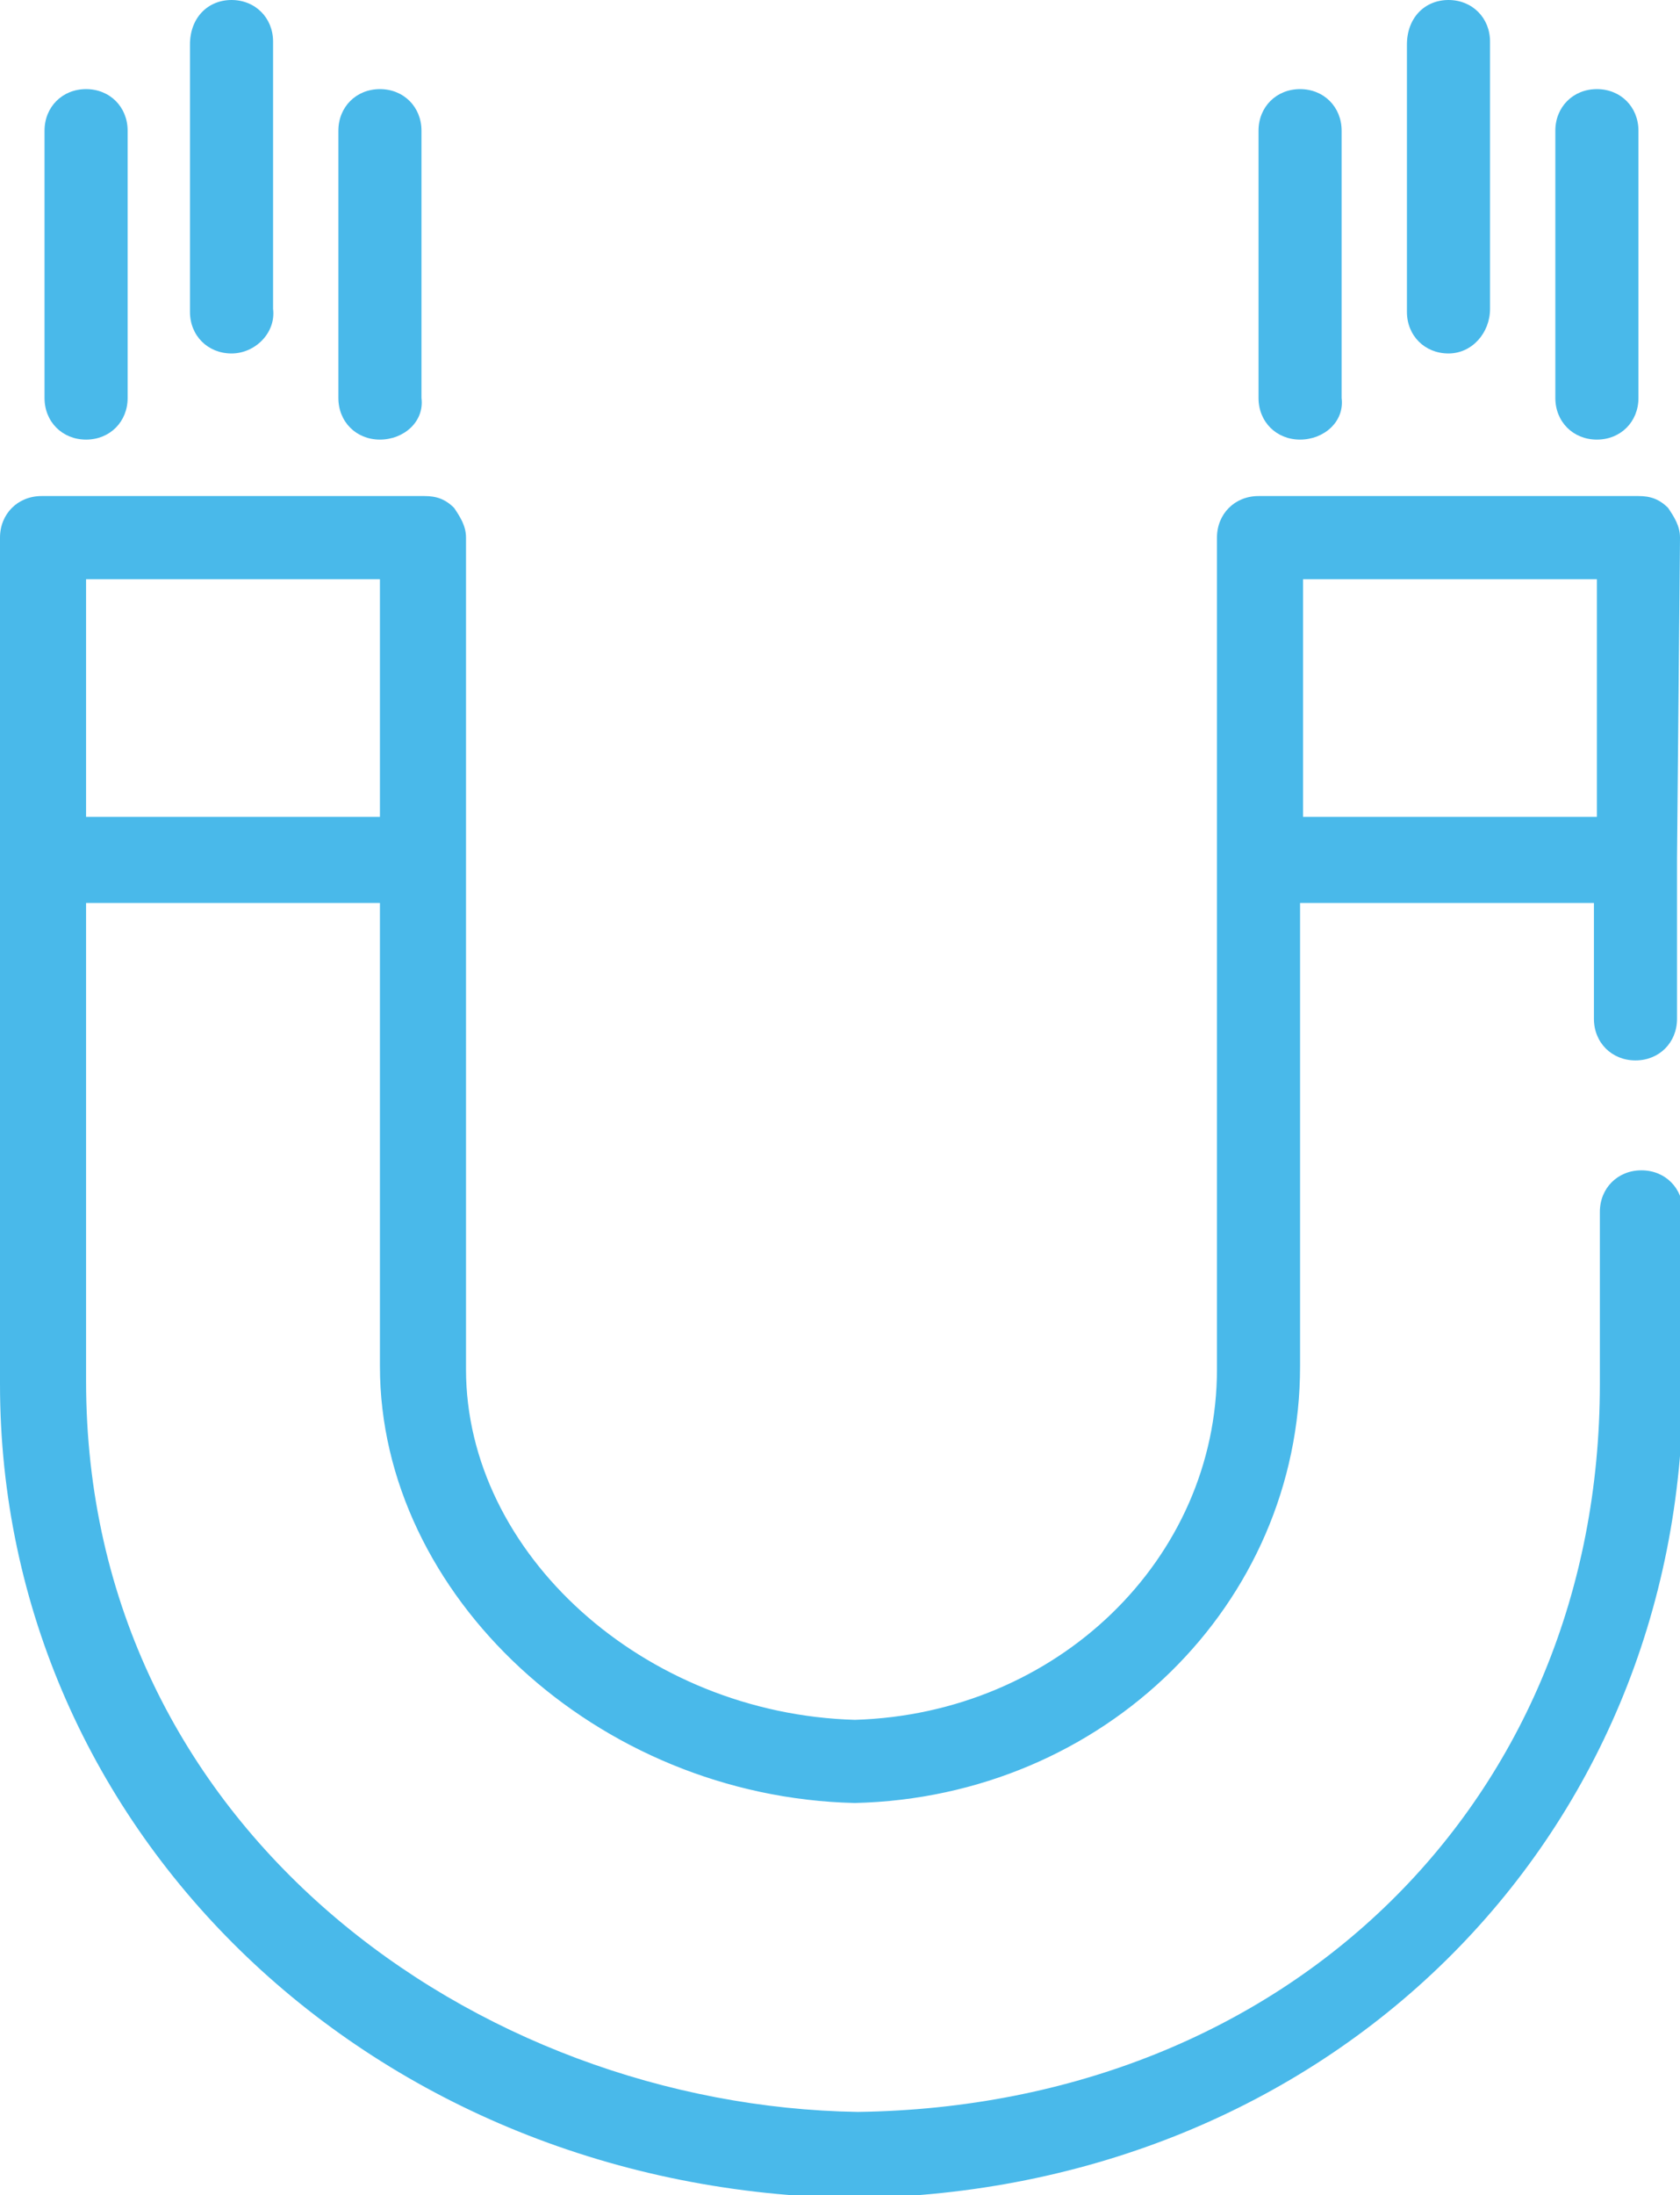 <?xml version="1.0" encoding="UTF-8"?> <!-- Generator: Adobe Illustrator 21.1.0, SVG Export Plug-In . SVG Version: 6.00 Build 0) --> <svg xmlns="http://www.w3.org/2000/svg" xmlns:xlink="http://www.w3.org/1999/xlink" id="Layer_1" x="0px" y="0px" viewBox="0 0 56.6 73.9" style="enable-background:new 0 0 56.6 73.9;" xml:space="preserve"> <style type="text/css"> .st0{fill:#49B9EA;} </style> <g> <g> <g> <path class="st0" d="M56.6,18.1c0-0.4-0.2-0.7-0.4-1c-0.3-0.3-0.6-0.4-1-0.4H42.4c-0.8,0-1.4,0.6-1.4,1.4V29c0,0,0,0,0,0s0,0,0,0 c0,0,0,16.9,0,17.1c0,6.4-5.4,11.6-12.2,11.8c-7.1-0.2-13.1-5.6-13.1-11.8V29l0-10.9c0-0.4-0.2-0.7-0.4-1c-0.3-0.3-0.6-0.4-1-0.4 H1.4c-0.8,0-1.4,0.6-1.4,1.4V29v17.6c0,15.1,12.6,27.2,28.8,27.4c15.9-0.2,27.9-12,27.9-27.4v-5.8c0-0.8-0.6-1.4-1.4-1.4 s-1.4,0.6-1.4,1.4v5.8c0,14-10.5,24.3-25,24.5C16.1,70.9,2.9,61.6,2.9,46.5V30.4h9.9V46c0,7.7,7.3,14.5,16,14.7 c8.4-0.2,15-6.7,15-14.7c0-0.1,0-11.5,0-15.6h9.9v3.9c0,0.8,0.6,1.4,1.4,1.4s1.4-0.6,1.4-1.4V29c0,0,0-0.1,0-0.1L56.6,18.1z M12.8,19.5l0,8H2.9v-8H12.8z M53.8,27.5h-9.9v-8h9.9L53.8,27.5z"></path> </g> </g> <g> <g> <path class="st0" d="M7.8,11.9c-0.8,0-1.4-0.6-1.4-1.4v-9C6.4,0.6,7,0,7.8,0s1.4,0.6,1.4,1.4v9C9.3,11.2,8.6,11.9,7.8,11.9z"></path> </g> <g> <path class="st0" d="M2.9,14.8c-0.8,0-1.4-0.6-1.4-1.4v-9c0-0.8,0.6-1.4,1.4-1.4s1.4,0.6,1.4,1.4v9C4.3,14.2,3.7,14.8,2.9,14.8z"></path> </g> <g> <path class="st0" d="M12.8,14.8c-0.8,0-1.4-0.6-1.4-1.4v-9c0-0.8,0.6-1.4,1.4-1.4s1.4,0.6,1.4,1.4v9 C14.3,14.2,13.6,14.8,12.8,14.8z"></path> </g> </g> <g> <g> <path class="st0" d="M48.8,11.9c-0.8,0-1.4-0.6-1.4-1.4v-9C47.4,0.6,48,0,48.8,0s1.4,0.6,1.4,1.4v9 C50.2,11.2,49.6,11.9,48.8,11.9z"></path> </g> <g> <path class="st0" d="M43.8,14.8c-0.8,0-1.4-0.6-1.4-1.4v-9c0-0.8,0.6-1.4,1.4-1.4s1.4,0.6,1.4,1.4v9 C45.3,14.2,44.6,14.8,43.8,14.8z"></path> </g> <g> <path class="st0" d="M53.8,14.8c-0.8,0-1.4-0.6-1.4-1.4v-9c0-0.8,0.6-1.4,1.4-1.4s1.4,0.6,1.4,1.4v9 C55.2,14.2,54.6,14.8,53.8,14.8z"></path> </g> </g> </g> </svg> 